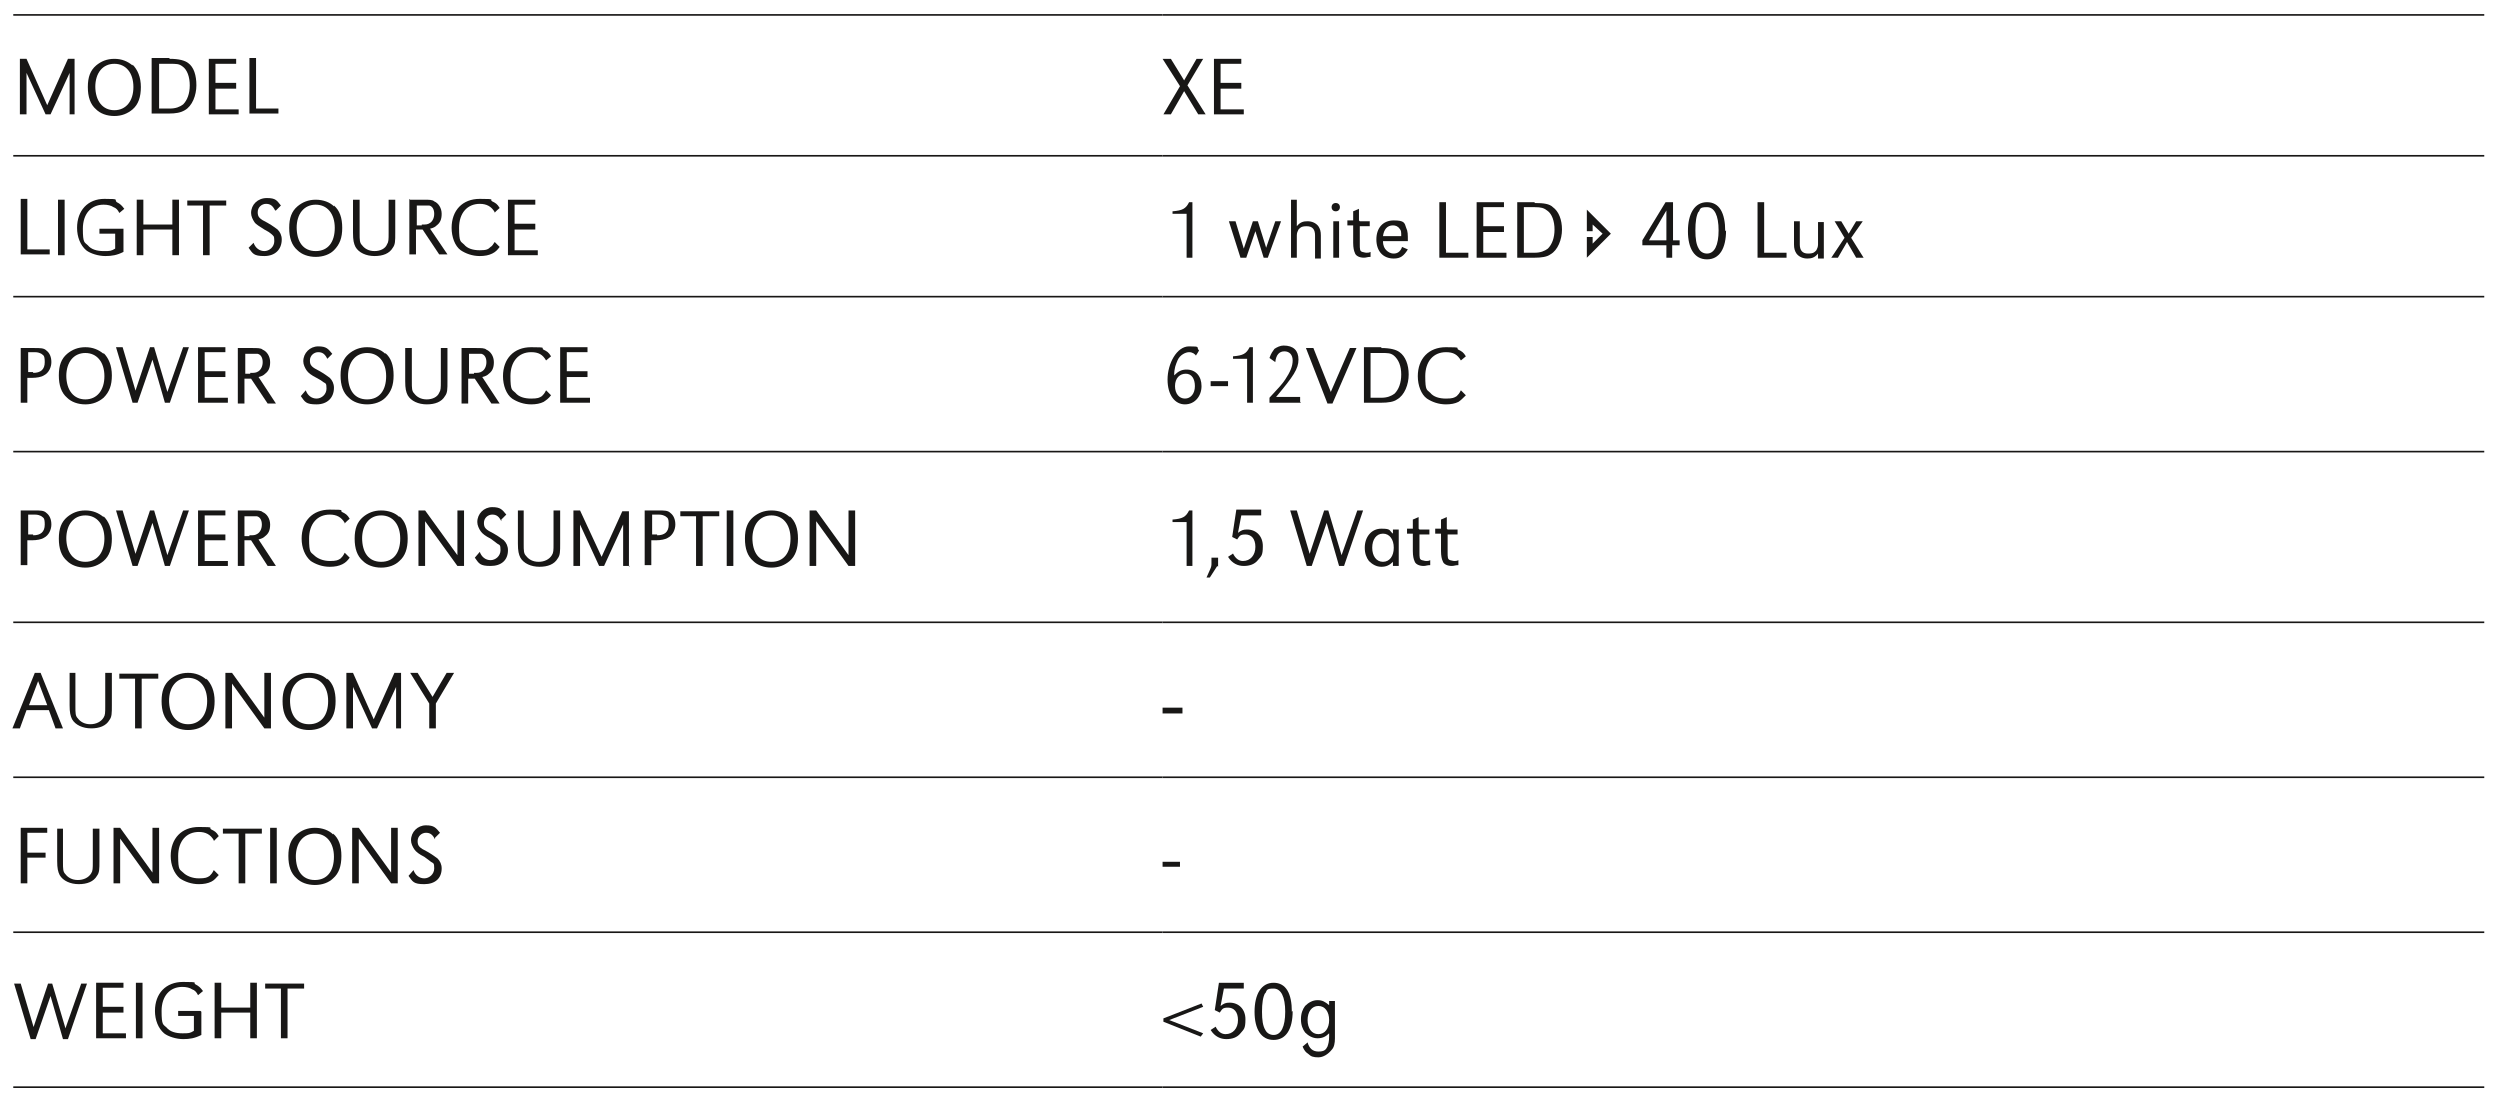 <?xml version="1.0" encoding="UTF-8"?>
<svg id="Calque_1" xmlns="http://www.w3.org/2000/svg" version="1.1" viewBox="0 0 301.7 133.4">
  <!-- Generator: Adobe Illustrator 29.6.0, SVG Export Plug-In . SVG Version: 2.1.1 Build 207)  -->
  <defs>
    <style>
      .st0 {
        fill: #181716;
      }

      .st1 {
        fill: none;
        stroke: #181716;
        stroke-miterlimit: 10;
        stroke-width: .2px;
      }
    </style>
  </defs>
  <line class="st1" x1="1.6" y1="1.8" x2="140.3" y2="1.8"/>
  <line class="st1" x1="140.3" y1="1.8" x2="299.8" y2="1.8"/>
  <line class="st1" x1="1.6" y1="18.8" x2="140.3" y2="18.8"/>
  <line class="st1" x1="140.3" y1="18.8" x2="299.8" y2="18.8"/>
  <line class="st1" x1="1.6" y1="35.8" x2="140.3" y2="35.8"/>
  <line class="st1" x1="140.3" y1="35.8" x2="299.8" y2="35.8"/>
  <line class="st1" x1="1.6" y1="54.5" x2="140.3" y2="54.5"/>
  <line class="st1" x1="140.3" y1="54.5" x2="299.8" y2="54.5"/>
  <line class="st1" x1="1.6" y1="75.1" x2="140.3" y2="75.1"/>
  <line class="st1" x1="140.3" y1="75.1" x2="299.8" y2="75.1"/>
  <line class="st1" x1="1.6" y1="93.8" x2="140.3" y2="93.8"/>
  <line class="st1" x1="140.3" y1="93.8" x2="299.8" y2="93.8"/>
  <line class="st1" x1="1.6" y1="112.5" x2="140.3" y2="112.5"/>
  <line class="st1" x1="140.3" y1="112.5" x2="299.8" y2="112.5"/>
  <line class="st1" x1="1.6" y1="131.2" x2="140.3" y2="131.2"/>
  <line class="st1" x1="140.3" y1="131.2" x2="299.8" y2="131.2"/>
  <path class="st0" d="M9.2,13.8h-.8v-5l-2.3,5h-.6l-2.3-5v5h-.8v-6.7h.8l2.5,5.6,2.5-5.6h.8v6.7Z"/>
  <path class="st0" d="M16,7.8c.6.6,1,1.5,1,2.7s-.3,2.1-1,2.7c-.6.5-1.3.8-2.2.8s-1.7-.3-2.2-.8c-.7-.6-1-1.5-1-2.7s.3-2,1-2.6c.6-.5,1.3-.8,2.2-.8s1.6.3,2.2.8ZM11.5,10.4c0,1.8.9,2.9,2.3,2.9s2.3-1.1,2.3-2.8-.9-2.8-2.3-2.8-2.3,1.1-2.3,2.8Z"/>
  <path class="st0" d="M20.5,7.1c1.1,0,1.8.2,2.2.5.7.5,1,1.5,1,2.7s-.5,2.5-1.4,3c-.5.3-1.1.4-1.9.4h-2.1v-6.7s2.1,0,2.1,0ZM19.2,13.1h1.3c.7,0,1.2-.2,1.6-.5.5-.5.8-1.3.8-2.3s-.3-1.9-.9-2.3c-.4-.3-.7-.3-1.5-.3h-1.3v5.4Z"/>
  <path class="st0" d="M28.5,10.1v.6h-2.5v2.5h2.8v.6h-3.6v-6.7h3.3v.6h-2.5v2.3h2.5Z"/>
  <path class="st0" d="M30.9,13.1h2.7v.6h-3.5v-6.7h.8s0,6,0,6Z"/>
  <path class="st0" d="M145.2,7.1l-1.9,3.2,2.2,3.5h-.9l-1.7-2.8-1.6,2.8h-.9l2-3.4-2.1-3.3h1l1.6,2.6,1.5-2.6s.9,0,.9,0Z"/>
  <path class="st0" d="M149.8,10.1v.6h-2.5v2.5h2.8v.6h-3.6v-6.7h3.3v.6h-2.5v2.3h2.5Z"/>
  <path class="st0" d="M3.3,30.1h2.7v.6h-3.5v-6.7h.8v6Z"/>
  <path class="st0" d="M7.8,30.8h-.8v-6.7h.8v6.7Z"/>
  <path class="st0" d="M14.9,27.6v2.8c-.8.4-1.4.5-2.2.5s-1.8-.3-2.3-.7c-.7-.6-1.1-1.6-1.1-2.7,0-2.1,1.3-3.5,3.3-3.5s1.1.1,1.5.4c.4.2.6.4.9.8l-.6.5c-.2-.4-.4-.6-.7-.7-.3-.2-.7-.3-1.2-.3-1.5,0-2.5,1.1-2.5,2.9s.2,1.6.6,2c.4.5,1.1.7,1.9.7s.9,0,1.4-.3v-1.8h-1.9v-.6s2.7,0,2.7,0Z"/>
  <path class="st0" d="M21.6,30.8h-.8v-3.1h-3.5v3.1h-.8v-6.7h.8v3h3.5v-3h.8s0,6.7,0,6.7Z"/>
  <path class="st0" d="M25.3,30.8h-.8v-6h-1.9v-.6h4.7v.6h-2s0,6,0,6Z"/>
  <path class="st0" d="M33.2,25.4c-.3-.6-.6-.8-1.1-.8s-1,.4-1,1,.2.8,1.2,1.3c.7.4.9.6,1.2.8.3.3.5.7.5,1.2,0,1.2-.8,2-2.1,2s-1.4-.3-1.9-1l.6-.6c.2.6.7,1,1.3,1s1.2-.5,1.2-1.2-.1-.6-.4-.9c-.1-.1-.4-.3-.8-.5-.6-.4-1-.6-1.2-.9-.2-.3-.4-.7-.4-1.1,0-1,.8-1.8,1.9-1.8s1.2.3,1.7.9c0,0-.6.6-.6.6Z"/>
  <path class="st0" d="M40.3,24.8c.7.6,1,1.5,1,2.7s-.3,2-1,2.7c-.5.5-1.3.8-2.2.8s-1.7-.3-2.2-.8c-.7-.6-1-1.5-1-2.7s.3-2,1-2.6c.6-.5,1.3-.8,2.2-.8s1.7.3,2.2.8ZM35.8,27.4c0,1.8.8,2.9,2.3,2.9s2.3-1.1,2.3-2.8-.9-2.8-2.3-2.8-2.3,1.1-2.3,2.8Z"/>
  <path class="st0" d="M43.4,24.1v4c0,.9,0,1.2.3,1.5.3.4.8.7,1.5.7s1.3-.3,1.5-.8c.2-.3.2-.6.2-1.4v-4h.8v4c0,1,0,1.4-.3,1.8-.4.7-1.2,1-2.2,1s-1.9-.4-2.3-1.1c-.2-.4-.3-.8-.3-1.7v-4h.8Z"/>
  <path class="st0" d="M49.5,24.1h1.6c.7,0,1.1,0,1.3.2.5.2.9.8.9,1.5s-.2,1.1-.6,1.4c-.2.2-.4.3-.8.4l2.1,3.1h-1l-2-3h-.8v3h-.8v-6.7ZM50.9,27.1c.5,0,.7,0,1-.2.3-.2.5-.6.5-1.1s-.2-.9-.6-1c-.2,0-.2,0-.9,0h-.6v2.4s.6,0,.6,0Z"/>
  <path class="st0" d="M59.7,25.6c-.4-.7-1-1-1.8-1-1.5,0-2.5,1.1-2.5,2.9s.2,1.6.6,2c.4.5,1.1.7,1.9.7s1-.1,1.3-.4c.2-.1.3-.3.5-.6l.6.6c-.3.4-.5.6-.9.8-.4.2-.9.3-1.5.3-.9,0-1.7-.3-2.3-.7-.7-.5-1.1-1.6-1.1-2.7,0-2.1,1.3-3.5,3.4-3.5s1.1.1,1.5.3c.4.2.6.3.9.8,0,0-.6.5-.6.6Z"/>
  <path class="st0" d="M64.6,27.1v.6h-2.5v2.5h2.8v.6h-3.6v-6.7h3.3v.6h-2.5v2.3s2.5,0,2.5,0Z"/>
  <path class="st0" d="M144,31.1h-.8v-5.3h-1.7c0,0,0-.3,0-.3,1.2-.1,1.6-.3,2-1.1h.4v6.7h0Z"/>
  <path class="st0" d="M153.2,31.1h-.7l-1-3.2-1.1,3.2h-.7l-1.4-4.4h.8l1,3.3,1.1-3.3h.6l1,3.2,1.1-3.2h.7l-1.6,4.4Z"/>
  <path class="st0" d="M156.5,27.3c.4-.5.8-.6,1.3-.6s1,.2,1.3.6c.2.3.3.6.3,1.1v2.8h-.7v-2.8c0-.7-.3-1.1-1-1.1s-.8.2-1,.4c-.1.2-.2.4-.2.7v2.7h-.7v-7h.7v3.1h0Z"/>
  <path class="st0" d="M161.7,25c0,.3-.2.5-.5.5s-.5-.2-.5-.5.2-.5.5-.5.5.2.5.5ZM161.6,31.1h-.7v-4.4h.7v4.4Z"/>
  <path class="st0" d="M164.1,26.7h1.2v.6h-1.2v2.1c0,.7,0,.9.3,1,.1,0,.3.1.5.1s.3,0,.5-.1v.6c-.4,0-.5.1-.8.1-.5,0-1-.2-1.1-.6-.1-.2-.2-.6-.2-1.2v-2.1h-.7v-.6h.7v-1.1l.7-.3s0,1.4,0,1.4Z"/>
  <path class="st0" d="M166.9,29.1c0,.6.2.9.4,1.1.2.2.5.4.9.4s.8-.2,1-.8l.7.3c-.5.8-.9,1.1-1.7,1.1-1.3,0-2.1-.9-2.1-2.3s.8-2.3,2.1-2.3,1.3.3,1.5.9c.2.4.2.8.2,1.6h-3ZM169.1,28.5c0-.5,0-.7-.2-.9-.2-.3-.5-.4-.8-.4-.7,0-1.1.5-1.2,1.3h2.2,0Z"/>
  <path class="st0" d="M174.5,30.5h2.7v.6h-3.5v-6.7h.8v6Z"/>
  <path class="st0" d="M181.5,27.4v.6h-2.5v2.5h2.8v.6h-3.6v-6.7h3.3v.6h-2.5v2.3s2.5,0,2.5,0Z"/>
  <path class="st0" d="M185.2,24.5c1.1,0,1.8.1,2.2.5.7.5,1.1,1.5,1.1,2.7s-.5,2.5-1.4,3c-.4.3-1.1.4-1.9.4h-2.1v-6.7h2.1,0ZM183.9,30.5h1.3c.7,0,1.2-.2,1.6-.5.5-.5.8-1.3.8-2.3s-.3-1.9-.9-2.3c-.4-.3-.7-.4-1.5-.4h-1.3v5.4Z"/>
  <polygon class="st0" points="192.2 28.6 192.2 29.4 193.4 28.2 192.2 27.1 192.2 27.9 191.5 27.9 191.5 25.3 194.4 28.2 191.5 31.1 191.5 28.6 192.2 28.6"/>
  <path class="st0" d="M201.8,29h.9v.6h-.9v1.5h-.7v-1.5h-2.9v-.6l2.8-4.6h.9v4.6ZM199,29h2.1v-3.6s-2.1,3.6-2.1,3.6Z"/>
  <path class="st0" d="M208.3,27.8c0,2.2-.8,3.5-2.3,3.5s-2.3-1.3-2.3-3.4.8-3.5,2.3-3.5,2.2,1.3,2.2,3.5ZM205,25.5c-.3.5-.4,1.3-.4,2.3s.1,1.7.4,2.2c.2.4.6.6,1,.6.9,0,1.4-1,1.4-2.8s-.5-2.8-1.4-2.8-.8.2-1,.6Z"/>
  <path class="st0" d="M212.9,30.5h2.7v.6h-3.5v-6.7h.8v6Z"/>
  <path class="st0" d="M219.4,30.6c-.4.5-.8.6-1.3.6s-1-.2-1.3-.6c-.2-.3-.3-.6-.3-1.1v-2.8h.7v2.8c0,.7.3,1.1,1,1.1s.8-.2,1-.4c.1-.2.2-.4.2-.7v-2.7h.7v4.4h-.7v-.5h0Z"/>
  <path class="st0" d="M223.4,28.7l1.5,2.4h-.9l-1.1-1.9-1.1,1.9h-.8l1.6-2.4-1.2-2h.8l.9,1.5.9-1.5h.8l-1.4,2h0Z"/>
  <path class="st0" d="M2.5,42h1.6c.8,0,1.2,0,1.5.3.4.3.6.8.6,1.4s-.3,1.3-.9,1.6c-.3.2-.9.3-1.4.3h-.6v3h-.8s0-6.7,0-6.7ZM4,45c.9,0,1.4-.4,1.4-1.3s-.2-.8-.4-1c-.2-.1-.4-.2-.8-.2h-.8v2.4s.6,0,.6,0Z"/>
  <path class="st0" d="M12.5,42.6c.6.6,1,1.5,1,2.7s-.3,2-1,2.7c-.6.5-1.3.8-2.2.8s-1.7-.3-2.2-.8c-.7-.6-1-1.5-1-2.7s.3-2,1-2.6c.6-.5,1.3-.8,2.2-.8s1.6.3,2.2.8ZM8,45.3c0,1.8.9,2.9,2.3,2.9s2.3-1.1,2.3-2.8-.9-2.8-2.3-2.8-2.3,1.1-2.3,2.8Z"/>
  <path class="st0" d="M16.3,47.3l1.8-5.4h.5l1.6,5.4,1.9-5.4h.7l-2.3,6.7h-.6l-1.5-5.2-1.8,5.2h-.6l-2-6.7h.8s1.6,5.4,1.6,5.4Z"/>
  <path class="st0" d="M27.2,44.9v.6h-2.5v2.5h2.8v.6h-3.6v-6.7h3.3v.6h-2.5v2.3h2.5Z"/>
  <path class="st0" d="M28.8,42h1.6c.7,0,1.1,0,1.3.2.5.2.9.8.9,1.5s-.2,1.1-.6,1.4c-.2.2-.4.3-.8.4l2.1,3.2h-1l-2-3h-.8v3h-.8s0-6.7,0-6.7ZM30.2,45c.5,0,.7,0,1-.2.3-.2.5-.6.5-1.1s-.2-.9-.6-1c-.2,0-.2,0-.9,0h-.6v2.4h.6Z"/>
  <path class="st0" d="M39.5,43.3c-.3-.6-.6-.8-1.1-.8s-1,.4-1,1,.2.8,1.2,1.3c.7.4.9.6,1.2.8.3.3.5.7.5,1.2,0,1.2-.8,2-2.1,2s-1.4-.3-1.9-1l.6-.7c.2.6.7,1,1.3,1s1.2-.5,1.2-1.2-.1-.6-.4-.8c-.1-.1-.4-.3-.8-.5-.6-.3-1-.6-1.2-.9-.2-.3-.4-.7-.4-1.1,0-1,.8-1.8,1.8-1.8s1.2.3,1.7.9c0,0-.6.6-.6.6Z"/>
  <path class="st0" d="M46.5,42.6c.7.6,1,1.5,1,2.7s-.3,2-1,2.7c-.5.5-1.3.8-2.2.8s-1.7-.3-2.2-.8c-.7-.6-1-1.5-1-2.7s.3-2,1-2.6c.6-.5,1.3-.8,2.2-.8s1.7.3,2.2.8ZM42,45.3c0,1.8.8,2.9,2.3,2.9s2.3-1.1,2.3-2.8-.9-2.8-2.3-2.8-2.3,1.1-2.3,2.8Z"/>
  <path class="st0" d="M49.7,42v4c0,.9,0,1.2.3,1.5.3.4.8.7,1.5.7s1.3-.3,1.5-.8c.2-.3.2-.6.2-1.4v-4h.8v4c0,1,0,1.4-.3,1.8-.4.7-1.2,1-2.2,1s-1.9-.4-2.3-1.1c-.2-.4-.3-.8-.3-1.7v-4h.8Z"/>
  <path class="st0" d="M55.8,42h1.6c.7,0,1.1,0,1.3.2.5.2.9.8.9,1.5s-.2,1.1-.6,1.4c-.2.2-.4.3-.8.4l2.1,3.2h-1l-2-3h-.8v3h-.8v-6.7ZM57.2,45c.5,0,.7,0,1-.2.3-.2.5-.6.5-1.1s-.2-.9-.6-1c-.2,0-.2,0-.9,0h-.6v2.4h.6Z"/>
  <path class="st0" d="M65.9,43.5c-.4-.7-.9-1-1.8-1-1.5,0-2.5,1.1-2.5,2.9s.2,1.6.6,2c.4.5,1.1.7,1.9.7s1-.1,1.3-.3c.2-.2.3-.3.5-.7l.6.6c-.3.4-.6.6-.9.8-.4.2-.9.3-1.5.3-.9,0-1.7-.3-2.3-.7-.7-.5-1.1-1.6-1.1-2.7,0-2.1,1.3-3.5,3.4-3.5s1.1.1,1.5.3c.4.2.6.3.9.8,0,0-.6.5-.6.5Z"/>
  <path class="st0" d="M70.9,44.9v.6h-2.5v2.5h2.8v.6h-3.6v-6.7h3.3v.6h-2.5v2.3h2.5Z"/>
  <path class="st0" d="M144.4,43c-.2-.3-.5-.5-.9-.5s-1.1.3-1.4,1c-.2.5-.4.9-.4,1.8.5-.5.9-.7,1.5-.7,1.1,0,1.8.8,1.8,2s-.8,2.2-2,2.2-2.1-1.1-2.1-3,1.1-4,2.6-4,.8.1,1.2.5c0,0-.4.7-.4.6ZM141.8,46.6c0,.9.5,1.5,1.2,1.5s1.2-.6,1.2-1.5-.4-1.5-1.1-1.5-1.3.5-1.3,1.5h0Z"/>
  <path class="st0" d="M148.2,46v.6h-2.1v-.6h2.1Z"/>
  <path class="st0" d="M151.3,48.6h-.8v-5.3h-1.7c0,0,0-.3,0-.3,1.2-.1,1.6-.3,2-1.1h.4v6.7h0Z"/>
  <path class="st0" d="M157,48.6h-3.8v-.6c1.2-1.3,1.5-1.6,1.9-2.2.6-.9.9-1.6.9-2.3s-.4-1.1-1-1.1-1,.4-1.1,1.3l-.7-.5c.2-.6.4-.8.6-1.1.3-.2.7-.4,1.1-.4,1.2,0,1.8.6,1.8,1.7s-.6,2-2.7,4.5h2.9v.6h0Z"/>
  <path class="st0" d="M160.6,47.3l2.3-5.3h.8l-2.9,6.7h-.6l-2.6-6.7h.9l2.1,5.3Z"/>
  <path class="st0" d="M166.7,42c1.1,0,1.8.2,2.2.5.7.5,1.1,1.5,1.1,2.7s-.5,2.5-1.4,3c-.4.3-1.1.4-1.9.4h-2.1v-6.7h2.1,0ZM165.4,48h1.3c.7,0,1.2-.2,1.6-.5.5-.5.8-1.3.8-2.3s-.3-1.8-.9-2.3c-.4-.3-.7-.3-1.5-.3h-1.3s0,5.4,0,5.4Z"/>
  <path class="st0" d="M176.3,43.5c-.4-.7-.9-1-1.8-1-1.5,0-2.5,1.1-2.5,2.9s.2,1.6.6,2c.4.5,1.1.7,1.9.7s1-.1,1.3-.3c.2-.2.3-.3.5-.7l.6.6c-.4.4-.6.6-.9.8-.4.2-.9.3-1.5.3-.9,0-1.7-.3-2.3-.7-.7-.5-1.1-1.6-1.1-2.7,0-2.1,1.3-3.5,3.4-3.5s1.1.1,1.5.3c.4.2.6.3.9.8,0,0-.6.5-.6.5Z"/>
  <path class="st0" d="M2.5,61.6h1.6c.8,0,1.2,0,1.5.3.4.3.6.8.6,1.4s-.3,1.3-.9,1.6c-.3.2-.9.3-1.4.3h-.6v3h-.8s0-6.7,0-6.7ZM4,64.6c.9,0,1.4-.4,1.4-1.3s-.2-.8-.4-1c-.2-.1-.4-.2-.8-.2h-.8v2.4s.6,0,.6,0Z"/>
  <path class="st0" d="M12.5,62.3c.6.6,1,1.5,1,2.7s-.3,2.1-1,2.7c-.6.5-1.3.8-2.2.8s-1.7-.3-2.2-.8c-.7-.6-1-1.5-1-2.7s.3-2,1-2.6c.6-.5,1.3-.8,2.2-.8s1.6.3,2.2.8ZM8,64.9c0,1.8.9,2.9,2.3,2.9s2.3-1.1,2.3-2.8-.9-2.8-2.3-2.8-2.3,1.1-2.3,2.8Z"/>
  <path class="st0" d="M16.3,67l1.8-5.4h.5l1.6,5.4,1.9-5.4h.7l-2.3,6.7h-.6l-1.5-5.2-1.8,5.2h-.6l-2-6.7h.8s1.6,5.4,1.6,5.4Z"/>
  <path class="st0" d="M27.2,64.6v.6h-2.5v2.5h2.8v.6h-3.6v-6.7h3.3v.6h-2.5v2.3h2.5Z"/>
  <path class="st0" d="M28.8,61.6h1.6c.7,0,1.1,0,1.3.2.5.2.9.8.9,1.5s-.2,1.1-.6,1.4c-.2.2-.4.3-.8.4l2.1,3.2h-1l-2-3.1h-.8v3.1h-.8v-6.7ZM30.1,64.6c.5,0,.7,0,1-.2.3-.2.5-.6.5-1.1s-.2-.9-.6-1c-.2,0-.2,0-.9,0h-.6v2.4h.6Z"/>
  <path class="st0" d="M41.6,63.1c-.4-.7-1-1-1.8-1-1.5,0-2.5,1.1-2.5,2.9s.2,1.6.6,2c.4.4,1.1.7,1.9.7s1-.1,1.3-.3c.2-.2.3-.3.5-.7l.6.6c-.3.4-.5.6-.9.8-.4.2-.9.3-1.5.3-.9,0-1.7-.3-2.3-.7-.7-.6-1.1-1.6-1.1-2.7,0-2.1,1.3-3.5,3.4-3.5s1.1.1,1.5.3c.4.2.6.3.9.8,0,0-.6.5-.6.6Z"/>
  <path class="st0" d="M48.2,62.3c.7.6,1,1.5,1,2.7s-.3,2.1-1,2.7c-.5.5-1.3.8-2.2.8s-1.7-.3-2.2-.8c-.7-.6-1-1.5-1-2.7s.3-2,1-2.6c.6-.5,1.3-.8,2.2-.8s1.7.3,2.2.8ZM43.7,64.9c0,1.8.8,2.9,2.3,2.9s2.3-1.1,2.3-2.8-.9-2.8-2.3-2.8-2.3,1.1-2.3,2.8Z"/>
  <path class="st0" d="M56,68.3h-.8l-3.9-5.4v5.4h-.8v-6.7h.8l3.9,5.4v-5.4h.8v6.7Z"/>
  <path class="st0" d="M60.5,62.9c-.3-.6-.6-.8-1.1-.8s-1,.4-1,1,.2.8,1.2,1.3c.7.4.9.6,1.2.8.3.3.5.7.5,1.2,0,1.2-.8,1.9-2.1,1.9s-1.4-.3-1.9-1l.6-.7c.2.6.7,1,1.3,1s1.2-.5,1.2-1.2-.1-.6-.4-.8c-.1-.1-.4-.3-.8-.6-.6-.3-1-.6-1.2-.9-.2-.3-.4-.7-.4-1.1,0-1,.8-1.8,1.8-1.8s1.2.3,1.7.9c0,0-.6.6-.6.6Z"/>
  <path class="st0" d="M63.2,61.6v4c0,.9,0,1.2.3,1.5.3.4.8.7,1.5.7s1.3-.3,1.6-.8c.2-.3.2-.6.2-1.4v-4h.8v4c0,1,0,1.4-.3,1.8-.4.7-1.2,1-2.2,1s-1.9-.4-2.3-1.1c-.2-.4-.3-.8-.3-1.7v-4s.8,0,.8,0Z"/>
  <path class="st0" d="M76,68.3h-.8v-5l-2.3,5h-.6l-2.3-5v5h-.8v-6.7h.8l2.6,5.6,2.5-5.5h.8v6.7h0Z"/>
  <path class="st0" d="M77.8,61.6h1.6c.8,0,1.2,0,1.5.3.4.3.6.8.6,1.4s-.3,1.3-.9,1.6c-.3.2-.9.3-1.4.3h-.6v3h-.8s0-6.7,0-6.7ZM79.3,64.6c.9,0,1.4-.4,1.4-1.3s-.2-.8-.4-1c-.2-.1-.4-.2-.8-.2h-.8v2.4s.6,0,.6,0Z"/>
  <path class="st0" d="M84.8,68.3h-.8v-6h-1.9v-.6h4.7v.6h-2v6Z"/>
  <path class="st0" d="M88.5,68.3h-.8v-6.7h.8v6.7Z"/>
  <path class="st0" d="M95.3,62.3c.7.6,1,1.5,1,2.7s-.3,2.1-1,2.7c-.6.5-1.3.8-2.2.8s-1.7-.3-2.2-.8c-.7-.6-1-1.5-1-2.7s.3-2,1-2.6c.6-.5,1.3-.8,2.2-.8s1.7.3,2.2.8ZM90.8,64.9c0,1.8.8,2.9,2.3,2.9s2.3-1.1,2.3-2.8-.9-2.8-2.3-2.8-2.3,1.1-2.3,2.8Z"/>
  <path class="st0" d="M103.2,68.3h-.8l-3.9-5.4v5.4h-.8v-6.7h.8l3.9,5.4v-5.4h.8v6.7Z"/>
  <path class="st0" d="M144,68.3h-.8v-5.3h-1.7c0,0,0-.3,0-.3,1.2-.1,1.6-.3,2-1.1h.4v6.7h0Z"/>
  <path class="st0" d="M146.9,68.3l-.9,1.4h-.4l.4-.9c.2-.4.2-.6.2-.8v-.7h.8v1.1Z"/>
  <path class="st0" d="M152.2,62.2h-2.4l-.4,2.1c.4-.3.6-.4,1.1-.4,1.1,0,1.9.8,1.9,2s-.2,1.2-.6,1.7c-.4.5-1,.7-1.7.7s-1.4-.3-1.9-1.1l.6-.4c.3.6.7.9,1.2.9.9,0,1.5-.7,1.5-1.7s-.5-1.5-1.2-1.5-.7.2-1,.6l-.6-.3.5-3.3h3v.6h0Z"/>
  <path class="st0" d="M158,67l1.8-5.4h.5l1.6,5.4,1.9-5.4h.7l-2.3,6.7h-.6l-1.5-5.2-1.8,5.2h-.6l-2-6.7h.8l1.6,5.4h0Z"/>
  <path class="st0" d="M168.8,68.3h-.7v-.5c-.4.4-.8.6-1.4.6s-1.1-.3-1.5-.7c-.3-.4-.5-.9-.5-1.6,0-1.3.8-2.3,2-2.3s.9.2,1.4.6v-.5h.7v4.4ZM165.6,66.1c0,1,.5,1.7,1.3,1.7s1.3-.7,1.3-1.7-.5-1.7-1.3-1.7-1.3.7-1.3,1.7Z"/>
  <path class="st0" d="M171.3,63.9h1.2v.6h-1.2v2.1c0,.7,0,.9.3,1,.1,0,.3.1.5.1s.3,0,.5-.1v.6c-.4,0-.5.1-.8.1-.5,0-1-.2-1.1-.6-.1-.2-.2-.6-.2-1.2v-2.1h-.7v-.6h.7v-1.1l.7-.3v1.4h0Z"/>
  <path class="st0" d="M174.7,63.9h1.2v.6h-1.2v2.1c0,.7,0,.9.3,1,.1,0,.3.1.5.1s.3,0,.5-.1v.6c-.4,0-.5.1-.8.1-.5,0-1-.2-1.1-.6-.1-.2-.2-.6-.2-1.2v-2.1h-.7v-.6h.7v-1.1l.7-.3v1.4h0Z"/>
  <path class="st0" d="M7.6,87.9h-.9l-.8-2.2h-2.7l-.8,2.2h-.9l2.7-6.7h.7l2.7,6.7ZM4.6,82.2l-1.1,2.9h2.2l-1.1-2.9Z"/>
  <path class="st0" d="M9.1,81.2v4c0,.9,0,1.2.3,1.5.3.4.8.7,1.5.7s1.3-.3,1.6-.8c.2-.3.2-.6.2-1.4v-4h.8v3.9c0,1,0,1.4-.3,1.8-.4.7-1.2,1-2.2,1s-1.9-.4-2.3-1.1c-.2-.4-.3-.8-.3-1.7v-3.9h.8Z"/>
  <path class="st0" d="M17.1,87.9h-.8v-6h-1.9v-.6h4.7v.6h-2s0,6,0,6Z"/>
  <path class="st0" d="M24.9,81.9c.6.6,1,1.5,1,2.7s-.3,2.1-1,2.7c-.5.5-1.3.8-2.2.8s-1.7-.3-2.2-.8c-.7-.6-1-1.5-1-2.7s.3-2,1-2.6c.6-.5,1.3-.8,2.2-.8s1.6.3,2.2.8ZM20.4,84.5c0,1.8.9,2.9,2.3,2.9s2.3-1.1,2.3-2.8-.9-2.8-2.3-2.8-2.3,1.1-2.3,2.8Z"/>
  <path class="st0" d="M32.7,87.9h-.8l-3.9-5.4v5.4h-.8v-6.7h.8l3.9,5.4v-5.4h.8v6.7Z"/>
  <path class="st0" d="M39.5,81.9c.7.6,1,1.5,1,2.7s-.3,2.1-1,2.7c-.5.5-1.3.8-2.2.8s-1.7-.3-2.2-.8c-.7-.6-1-1.5-1-2.7s.3-2,1-2.6c.6-.5,1.3-.8,2.2-.8s1.7.3,2.2.8ZM35,84.5c0,1.8.8,2.9,2.3,2.9s2.3-1.1,2.3-2.8-.9-2.8-2.3-2.8-2.3,1.1-2.3,2.8Z"/>
  <path class="st0" d="M48.6,87.9h-.8v-5l-2.3,5h-.6l-2.3-5v5h-.8v-6.7h.8l2.5,5.6,2.5-5.6h.8s0,6.7,0,6.7Z"/>
  <path class="st0" d="M54.8,81.2l-2.2,3.7v3h-.8v-3l-2.3-3.7h.9l1.8,2.9,1.7-2.9s.8,0,.8,0Z"/>
  <path class="st0" d="M142.7,85.4v.7h-2.4v-.7h2.4Z"/>
  <path class="st0" d="M5.5,102.9v.6h-2.2v3.1h-.8v-6.7h3.2v.6h-2.4v2.4h2.2Z"/>
  <path class="st0" d="M7.6,100v4c0,.9,0,1.2.3,1.5.3.4.8.7,1.5.7s1.3-.3,1.6-.8c.2-.3.2-.6.2-1.4v-4h.8v3.9c0,1,0,1.4-.3,1.8-.4.7-1.2,1-2.2,1s-1.9-.4-2.3-1.1c-.2-.4-.3-.8-.3-1.7v-3.9h.8Z"/>
  <path class="st0" d="M19.2,106.6h-.8l-3.9-5.4v5.4h-.8v-6.7h.8l3.9,5.4v-5.4h.8v6.7Z"/>
  <path class="st0" d="M25.8,101.4c-.4-.7-1-1-1.8-1-1.5,0-2.5,1.1-2.5,2.9s.2,1.6.6,2c.4.4,1.1.7,1.9.7s1-.1,1.3-.3c.2-.2.3-.3.5-.7l.6.6c-.4.4-.5.6-.9.8-.4.2-.9.3-1.5.3-.9,0-1.7-.3-2.3-.7-.7-.6-1.1-1.6-1.1-2.7,0-2.1,1.3-3.5,3.4-3.5s1.1.1,1.5.3c.4.2.6.3.9.8,0,0-.6.6-.6.6Z"/>
  <path class="st0" d="M29.6,106.6h-.8v-6h-1.9v-.6h4.7v.6h-2s0,6,0,6Z"/>
  <path class="st0" d="M33.4,106.6h-.8v-6.7h.8v6.7Z"/>
  <path class="st0" d="M40.2,100.6c.7.6,1,1.5,1,2.7s-.3,2.1-1,2.7c-.5.5-1.3.8-2.2.8s-1.7-.3-2.2-.8c-.7-.6-1-1.5-1-2.7s.3-2,1-2.6c.6-.5,1.3-.8,2.2-.8s1.7.3,2.2.8ZM35.7,103.3c0,1.8.8,2.9,2.3,2.9s2.3-1.1,2.3-2.8-.9-2.8-2.3-2.8-2.3,1.1-2.3,2.8Z"/>
  <path class="st0" d="M48,106.6h-.8l-3.9-5.4v5.4h-.8v-6.7h.8l3.9,5.4v-5.4h.8v6.7Z"/>
  <path class="st0" d="M52.5,101.3c-.3-.6-.6-.8-1.1-.8s-1,.4-1,1,.2.8,1.2,1.3c.7.4.9.6,1.2.8.3.3.5.7.5,1.2,0,1.2-.8,1.9-2.1,1.9s-1.4-.3-1.9-1l.6-.7c.2.6.7,1,1.3,1s1.2-.5,1.2-1.2-.1-.6-.4-.8c-.1-.1-.4-.3-.8-.6-.6-.3-1-.6-1.2-.9-.2-.3-.4-.7-.4-1.1,0-1,.8-1.8,1.8-1.8s1.2.3,1.7.9l-.6.6h0Z"/>
  <path class="st0" d="M142.4,104v.6h-2.1v-.6h2.1Z"/>
  <path class="st0" d="M4,124.1l1.8-5.4h.5l1.6,5.4,1.9-5.4h.7l-2.3,6.7h-.6l-1.5-5.2-1.8,5.2h-.6l-2-6.7h.8s1.6,5.4,1.6,5.4Z"/>
  <path class="st0" d="M14.9,121.6v.6h-2.5v2.5h2.8v.6h-3.6v-6.7h3.3v.6h-2.5v2.3s2.5,0,2.5,0Z"/>
  <path class="st0" d="M17.2,125.3h-.8v-6.7h.8v6.7Z"/>
  <path class="st0" d="M24.3,122.1v2.8c-.8.4-1.4.5-2.2.5s-1.8-.3-2.3-.7c-.7-.6-1.1-1.6-1.1-2.7,0-2.1,1.3-3.5,3.4-3.5s1.1.1,1.5.3c.4.2.6.4.9.8l-.6.5c-.2-.4-.4-.6-.7-.7-.3-.2-.7-.3-1.2-.3-1.5,0-2.5,1.1-2.5,2.9s.2,1.6.6,2c.4.5,1.1.7,1.9.7s.9,0,1.4-.3v-1.8h-1.9v-.6h2.7Z"/>
  <path class="st0" d="M31,125.3h-.8v-3.1h-3.5v3.1h-.8v-6.7h.8v3h3.5v-3h.8s0,6.7,0,6.7Z"/>
  <path class="st0" d="M34.7,125.3h-.8v-6h-1.9v-.6h4.7v.6h-2v6Z"/>
  <path class="st0" d="M140.4,122.9l4.6-1.8.2.4-4.1,1.6,4.1,1.6-.3.4-4.5-1.8v-.3Z"/>
  <path class="st0" d="M150.1,119.3h-2.4l-.4,2.1c.4-.3.6-.4,1.1-.4,1.1,0,1.9.8,1.9,2s-.2,1.2-.6,1.7c-.4.5-1,.7-1.7.7s-1.4-.3-1.9-1.1l.6-.4c.3.6.7.9,1.2.9.9,0,1.5-.7,1.5-1.7s-.5-1.5-1.2-1.5-.7.2-1,.6l-.6-.3.5-3.3h3v.6h0Z"/>
  <path class="st0" d="M156,122c0,2.2-.8,3.5-2.3,3.5s-2.3-1.3-2.3-3.4.8-3.5,2.3-3.5,2.2,1.3,2.2,3.5ZM152.7,119.8c-.3.5-.4,1.3-.4,2.3s.1,1.7.4,2.2c.2.4.6.6,1,.6.9,0,1.4-1,1.4-2.8s-.5-2.8-1.4-2.8-.8.2-1,.6Z"/>
  <path class="st0" d="M161.1,125.3c0,.6-.1,1.1-.4,1.4-.4.5-1,.9-1.6.9s-.9-.1-1.2-.4c-.3-.2-.5-.4-.7-.9l.6-.5c.2.7.6,1.1,1.3,1.1s.9-.2,1.1-.6c.1-.3.2-.6.2-1.2v-.4c-.4.4-.8.6-1.4.6s-1.1-.3-1.5-.7c-.3-.4-.5-.9-.5-1.6s.2-1.2.5-1.6c.4-.4.9-.7,1.5-.7s.9.2,1.4.6v-.5h.7v4.4h0ZM157.8,123.1c0,1,.5,1.7,1.3,1.7s1.3-.7,1.3-1.7-.5-1.7-1.3-1.7-1.3.7-1.3,1.7Z"/>
</svg>